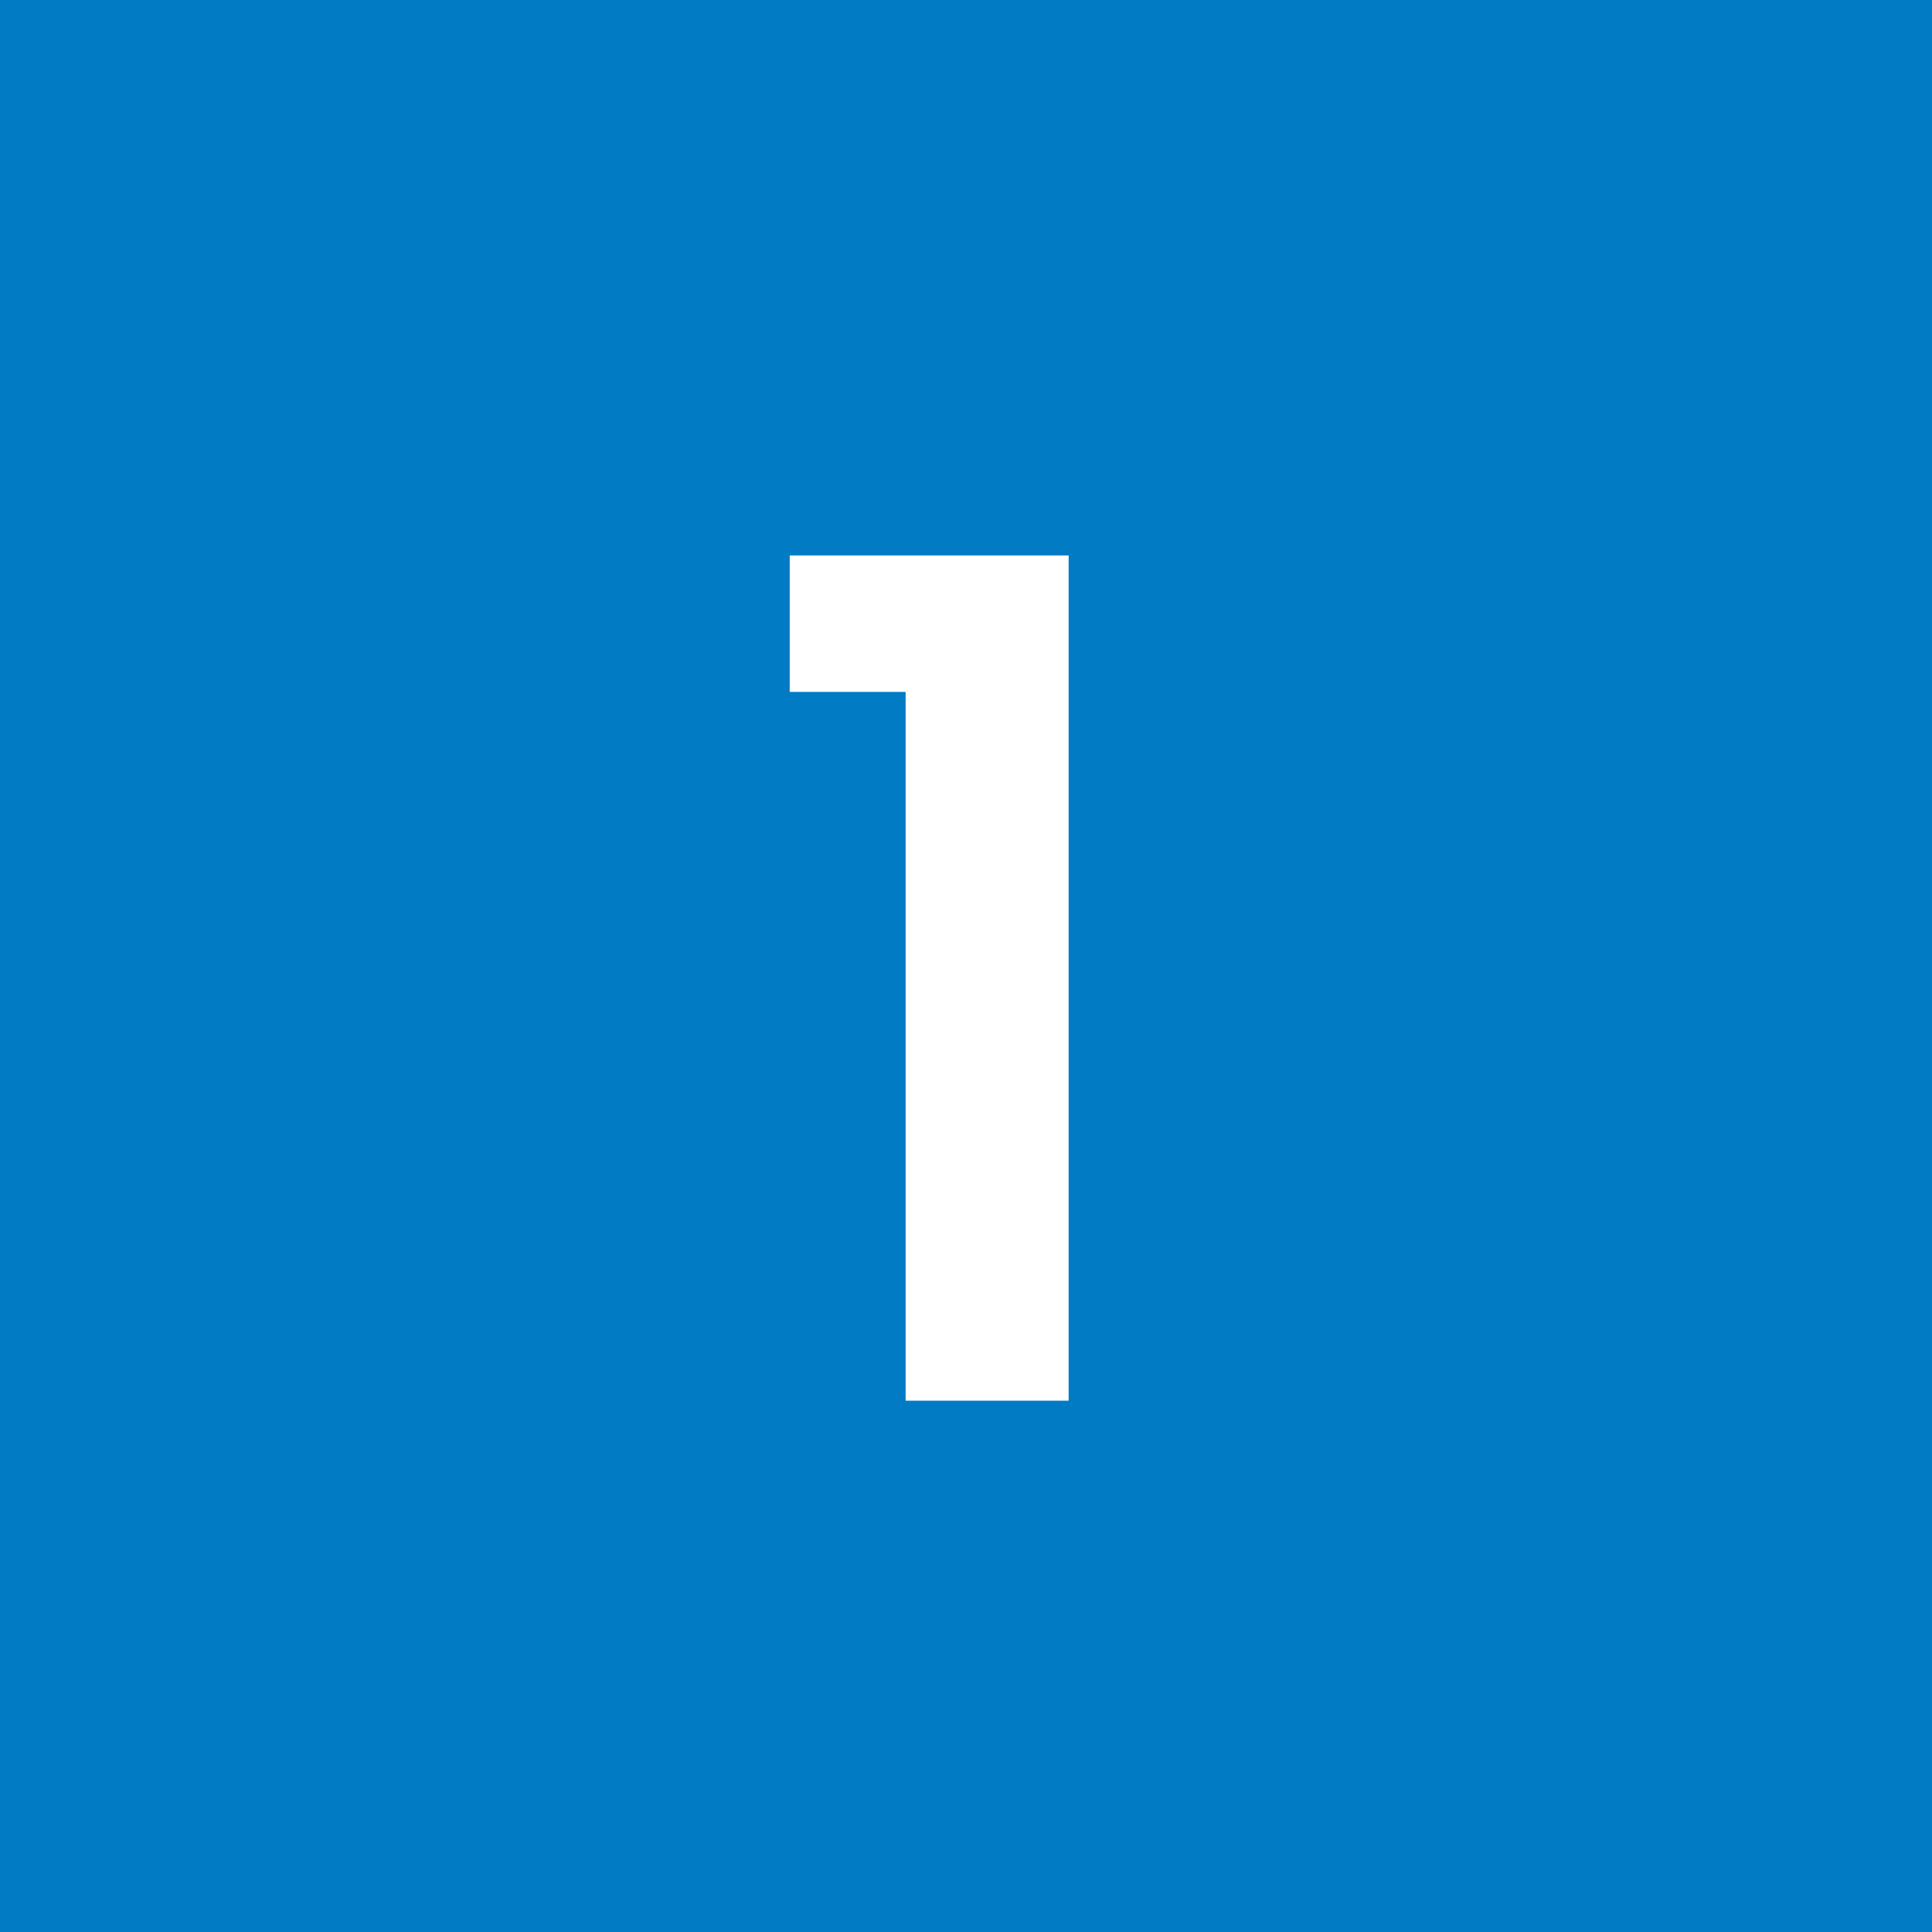 <?xml version="1.0" encoding="UTF-8"?>
<svg xmlns="http://www.w3.org/2000/svg" width="80" height="80" viewBox="0 0 80 80" fill="none">
  <rect width="80" height="80" fill="#007BC4"></rect>
  <path d="M37.5 28.65H32.7V23H44.25V58H37.5V28.65Z" fill="white"></path>
</svg>
